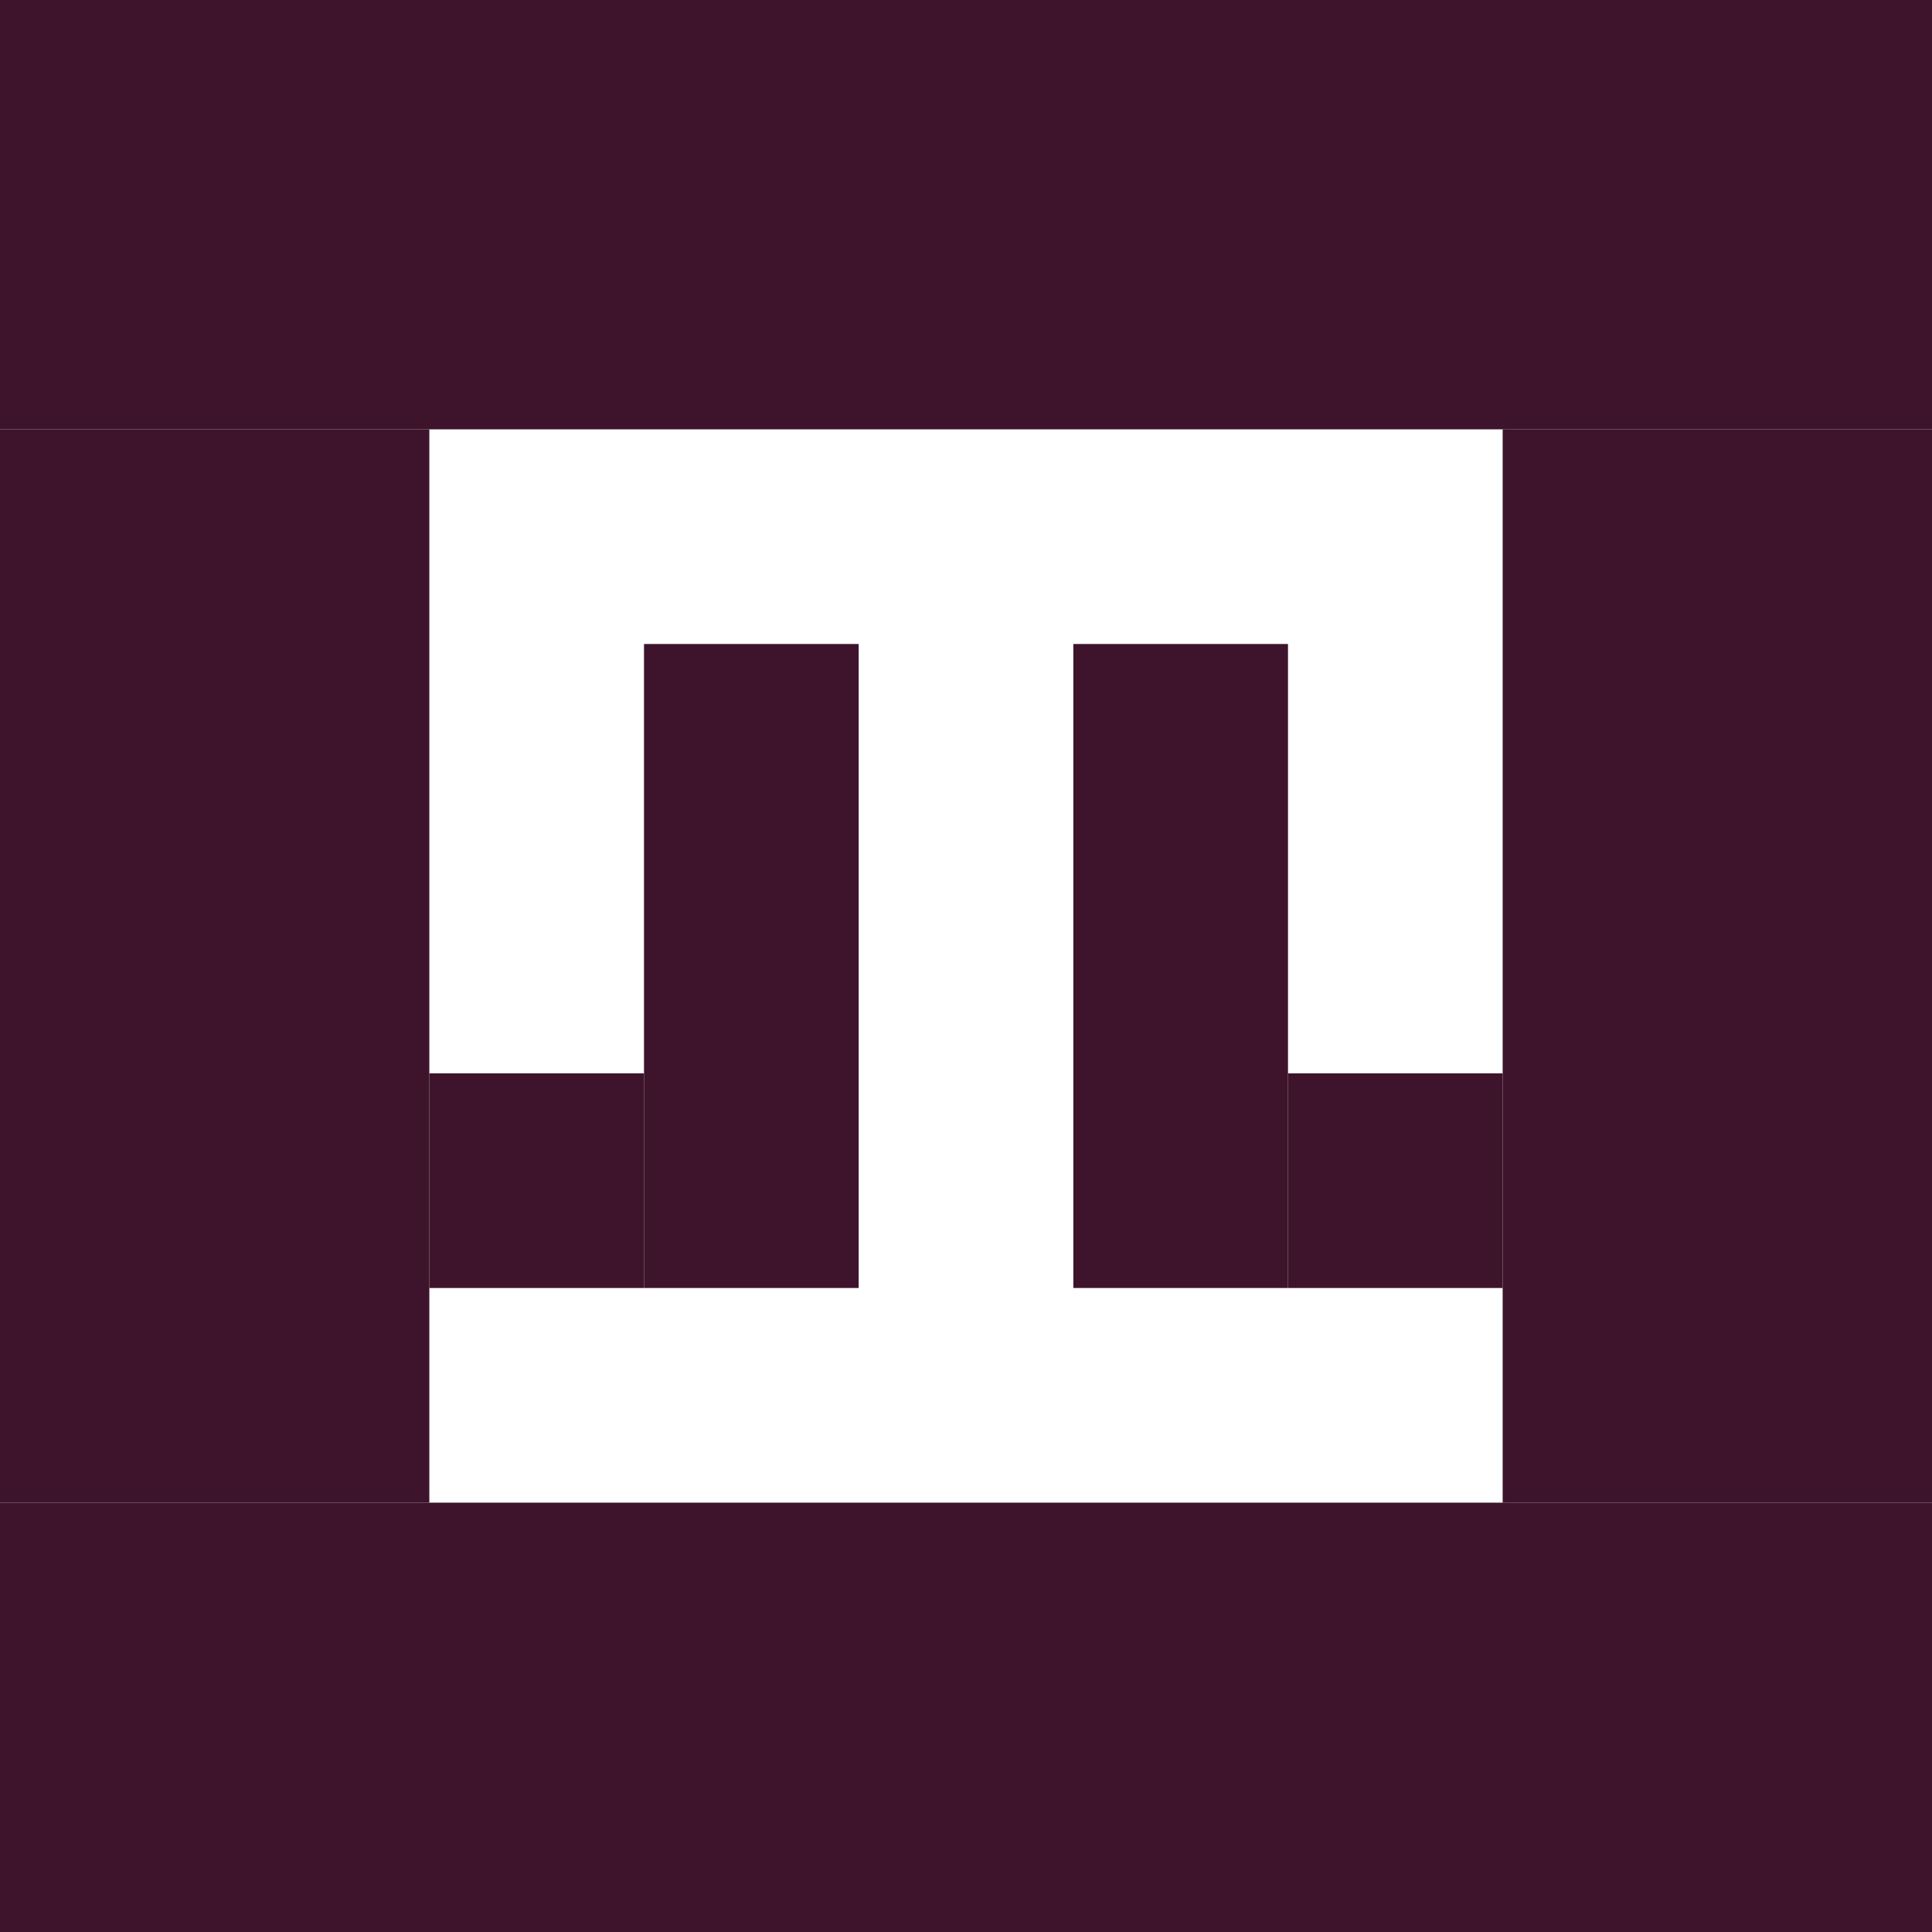 <svg width="216" height="216" viewBox="0 0 216 216" fill="none" xmlns="http://www.w3.org/2000/svg">
<path d="M0 48H48V168H0V48Z" fill="#3D142B"/>
<path d="M168 48H216V168H168V48Z" fill="#3D142B"/>
<path d="M216 0L216 48L3.43342e-06 48L2.86102e-06 2.57577e-06L216 0Z" fill="#3D142B"/>
<path d="M216 168L216 216L3.43342e-06 216L2.86102e-06 168L216 168Z" fill="#3D142B"/>
<rect x="72" y="72" width="24" height="72" fill="#3D142B"/>
<rect x="120" y="72" width="24" height="72" fill="#3D142B"/>
<path d="M144 144L144 120L168 120L168 144L144 144Z" fill="#3D142B"/>
<path d="M48 120L48 144L72 144L72 120L48 120Z" fill="#3D142B"/>
</svg>
